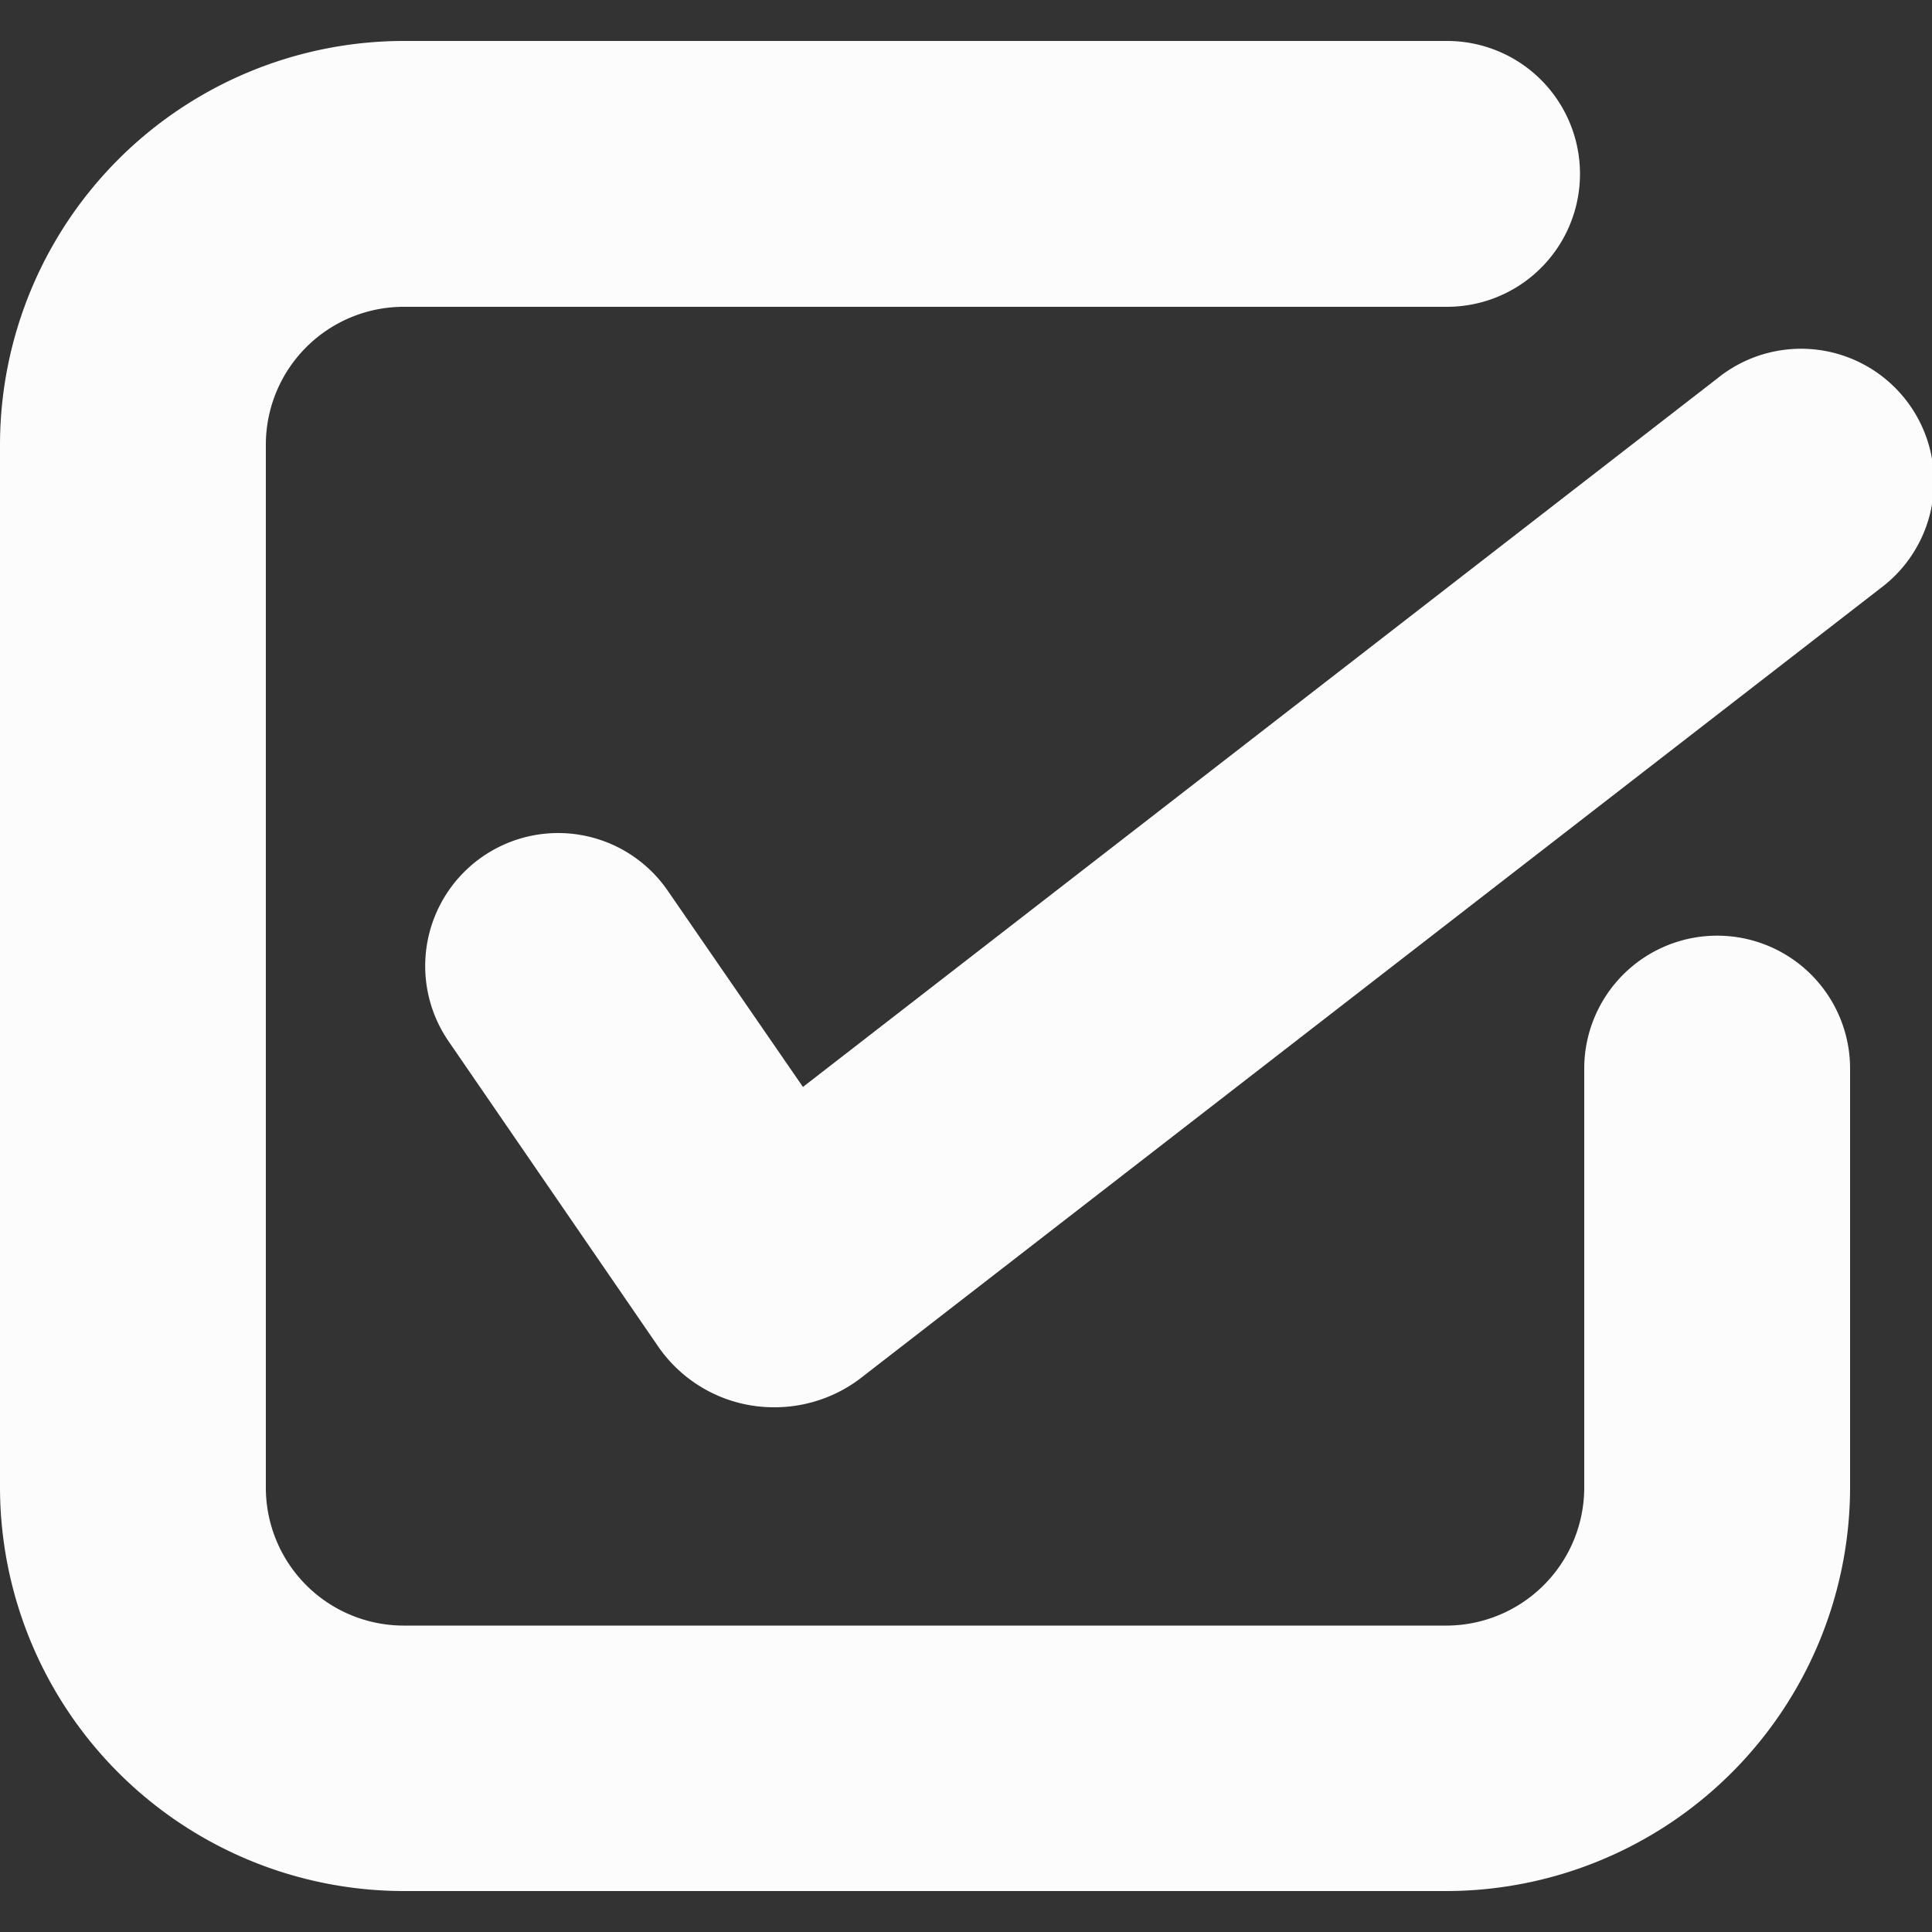 <svg height='100px' width='100px'  fill="#fcfcfc" xmlns="http://www.w3.org/2000/svg" viewBox="0 0 100 100" x="0px" y="0px"><rect x="0" y="0" width="100" height="100" fill="#333333" stroke="none"/><defs><style>.cls-1{fill:none;}</style></defs><title>Asset 455</title><g data-name="Layer 2"><g data-name="Layer 1"><rect class="cls-1" width="100" height="100"></rect><path d="M74.86,97.88h-54A20.92,20.92,0,0,1,0,77V23A20.92,20.92,0,0,1,20.9,2.12h54a6.88,6.88,0,0,1,0,13.76h-54A7.14,7.14,0,0,0,13.76,23V77a7.14,7.14,0,0,0,7.14,7.14h54A7.15,7.15,0,0,0,82,77V55.31a6.88,6.88,0,0,1,13.76,0V77A20.92,20.92,0,0,1,74.86,97.88Z"></path><path d="M40.1,72.84a7.27,7.27,0,0,1-6.05-3.17L23.22,53.9a6.88,6.88,0,0,1,11.34-7.8l7,10.16L88.91,19.57a6.88,6.88,0,1,1,8.42,10.88L44.72,71.2A7.35,7.35,0,0,1,40.1,72.84Z"></path></g></g></svg>
